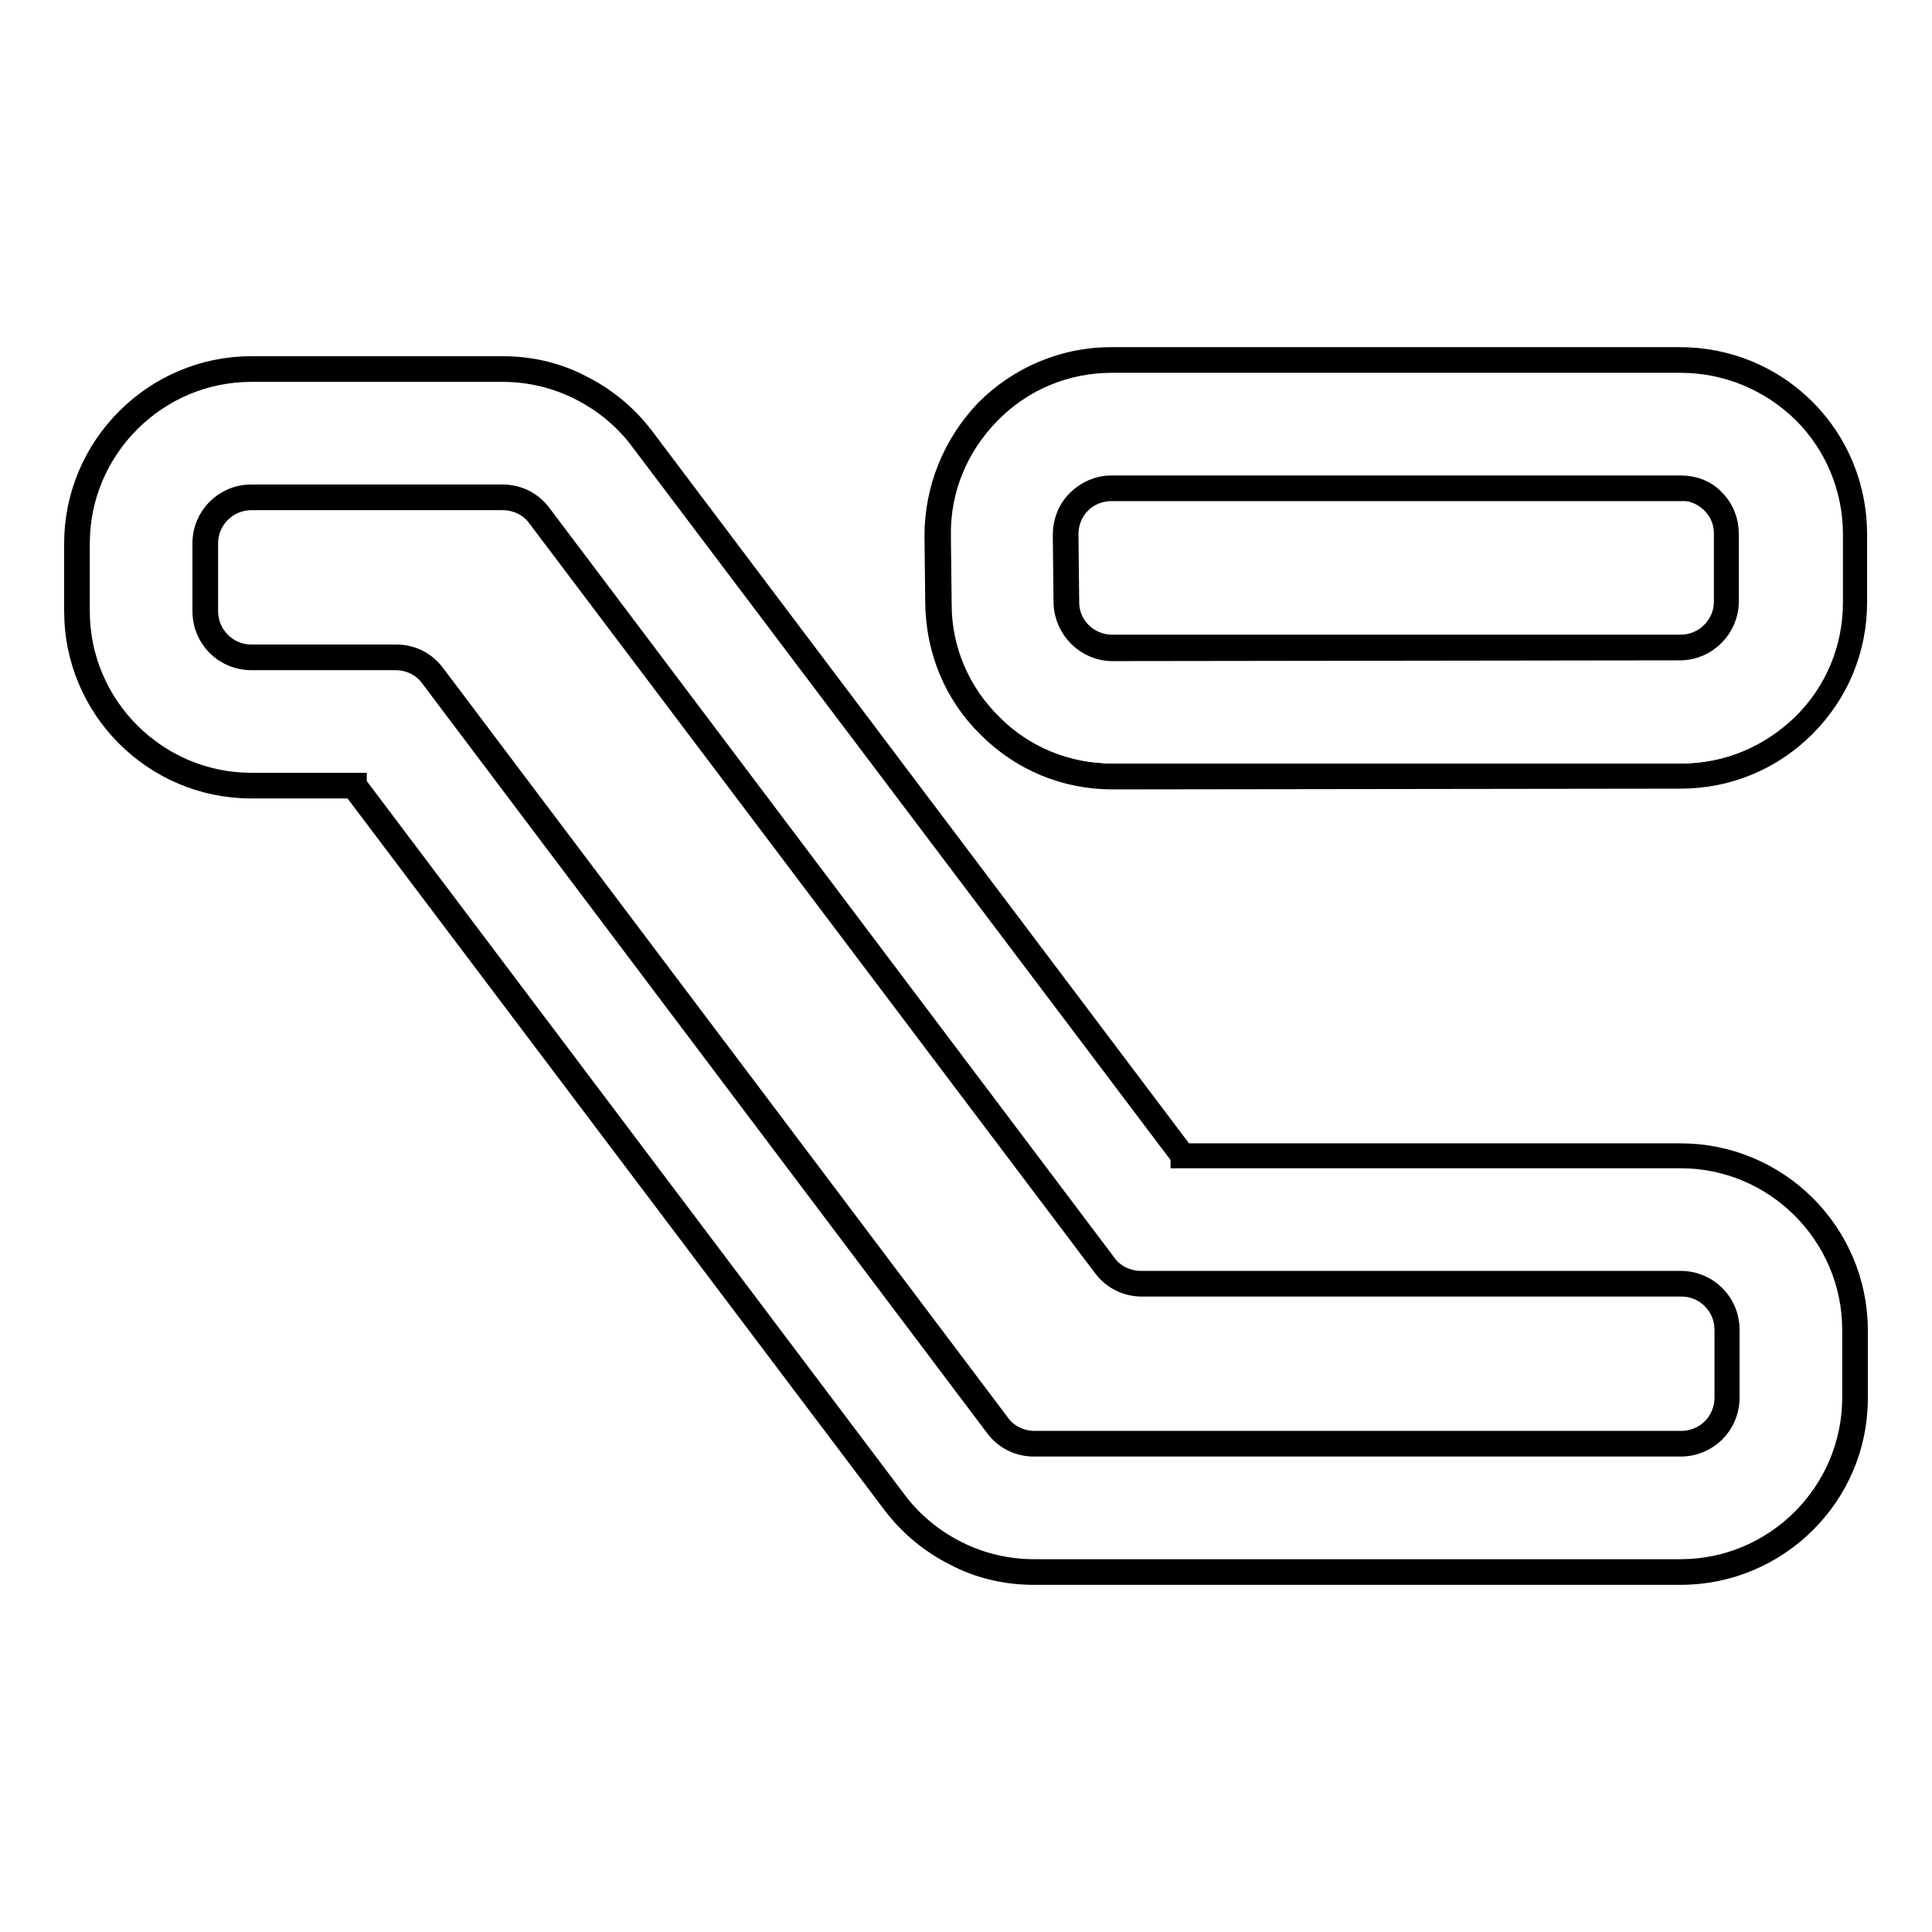 <?xml version="1.0" encoding="utf-8"?>
<!-- Svg Vector Icons : http://www.onlinewebfonts.com/icon -->
<!DOCTYPE svg PUBLIC "-//W3C//DTD SVG 1.1//EN" "http://www.w3.org/Graphics/SVG/1.1/DTD/svg11.dtd">
<svg version="1.1" xmlns="http://www.w3.org/2000/svg" xmlns:xlink="http://www.w3.org/1999/xlink" x="0px" y="0px" viewBox="0 0 256 256" enable-background="new 0 0 256 256" xml:space="preserve">
<g><g><g><g><path stroke-width="3" fill-opacity="0" stroke="#000000"  d="M10.2,81c0,12.7,10.4,23.1,23.1,23.1H47l71.6,95c2.1,2.8,5,5.2,8.1,6.8c3.2,1.6,6.7,2.4,10.3,2.4h85.7c12.7,0,23.1-10.4,23.1-23.1v-9c0-12.7-10.4-23.1-23.1-23.1h-66L85.1,58.1c-2.1-2.8-5-5.2-8.1-6.8c-3.2-1.6-6.7-2.4-10.3-2.4H33.3c-12.7,0-23.1,10.4-23.1,23.1V81z M27.2,72c0-3.3,2.7-6.1,6.1-6.1h33.3c1.9,0,3.7,0.9,4.8,2.4l74.9,99.4c1.2,1.5,2.9,2.4,4.8,2.4h71.5c3.3,0,6.1,2.7,6.1,6.1v9c0,3.3-2.7,6.1-6.1,6.1H137c-1.9,0-3.7-0.9-4.8-2.4L57.3,89.5c-1.2-1.5-2.9-2.4-4.8-2.4H33.3c-3.3,0-6.1-2.7-6.1-6.1L27.2,72L27.2,72z"/><path stroke-width="3" fill-opacity="0" stroke="#000000"  d="M222.7,208.5H137c-3.6,0-7.2-0.8-10.4-2.5c-3.2-1.6-6-3.9-8.2-6.8l-71.6-94.9H33.3C20.4,104.3,10,93.8,10,81v-9c0-12.8,10.5-23.3,23.3-23.3h33.3c3.6,0,7.2,0.8,10.4,2.5c3.2,1.6,6,3.9,8.2,6.8l71.6,95h65.9c12.8,0,23.3,10.4,23.3,23.3v9C246,198.1,235.5,208.5,222.7,208.5z M33.3,49.1c-12.6,0-22.9,10.3-22.9,22.9v9c0,12.6,10.3,22.9,22.9,22.9h13.8l0,0.1l71.6,95c2.1,2.8,4.9,5.1,8.1,6.7c3.2,1.6,6.7,2.4,10.2,2.4h85.7c12.6,0,22.9-10.3,22.9-22.9v-9c0-12.6-10.3-22.9-22.9-22.9h-66.1l0-0.1l-71.7-95c-2.1-2.8-4.9-5.1-8.1-6.7c-3.2-1.6-6.7-2.4-10.2-2.4H33.3z M222.7,191.5H137c-2,0-3.8-0.9-5-2.5L57.1,89.6c-1.1-1.5-2.9-2.3-4.7-2.3H33.3c-3.5,0-6.3-2.8-6.3-6.3v-9c0-3.5,2.8-6.3,6.3-6.3h33.3c2,0,3.8,0.9,5,2.5l74.9,99.4c1.1,1.5,2.9,2.3,4.7,2.3h71.5c3.5,0,6.3,2.8,6.3,6.3v9C229,188.7,226.2,191.5,222.7,191.5z M33.3,66.1c-3.2,0-5.9,2.6-5.9,5.9v9c0,3.2,2.6,5.9,5.9,5.9h19.2c2,0,3.8,0.9,5,2.5l74.9,99.4c1.1,1.5,2.9,2.3,4.7,2.3h85.7c3.2,0,5.9-2.6,5.9-5.9v-9c0-3.2-2.6-5.9-5.9-5.9h-71.5c-2,0-3.8-0.9-5-2.5L71.3,68.4c-1.1-1.5-2.9-2.3-4.7-2.3H33.3z"/></g><g><path stroke-width="3" fill-opacity="0" stroke="#000000"  d="M222.7,47.7L222.7,47.7L222.7,47.7l-75.4,0c-6.2,0-12,2.4-16.4,6.8c-4.4,4.4-6.7,10.2-6.7,16.4v0v0l0.1,9c0.1,6.1,2.5,11.8,6.8,16.1c4.4,4.3,10.1,6.7,16.3,6.7l75.3,0c6.2,0,11.9-2.4,16.3-6.7c4.4-4.3,6.8-10.1,6.8-16.3l0-9l0,0l0,0c0-6.2-2.4-12-6.7-16.3C234.7,50.1,228.9,47.7,222.7,47.7z M228.7,79.8c0,3.3-2.7,6.1-6.1,6.1l-75.3,0l0,0c-3.3,0-6-2.7-6.1-6l-0.1-9c0-3.4,2.7-6.1,6.1-6.1l75.4,0l0,0c3.3,0,6.1,2.7,6.1,6.1V79.8z"/><path stroke-width="3" fill-opacity="0" stroke="#000000"  d="M147.4,103.1L147.4,103.1c-6.2,0-12-2.4-16.4-6.8c-4.4-4.3-6.8-10.1-6.9-16.3L124,71c0-6.2,2.4-12.1,6.7-16.6c4.4-4.4,10.3-6.9,16.5-6.9l75.4,0c6.2,0,12.1,2.4,16.5,6.8c4.4,4.4,6.8,10.3,6.8,16.5l0,9c0,6.2-2.4,12-6.8,16.4c-4.4,4.4-10.2,6.8-16.4,6.8L147.4,103.1z M222.7,47.9l-75.4,0c-6.1,0-11.9,2.4-16.2,6.8c-4.3,4.4-6.7,10.1-6.6,16.3v0.1l0.1,9c0,6.1,2.5,11.8,6.8,16c4.3,4.3,10,6.6,16.1,6.6l75.3,0c6.1,0,11.8-2.4,16.2-6.7c4.3-4.3,6.7-10,6.7-16.2l0-9c0-6.1-2.4-11.9-6.7-16.2C234.6,50.3,228.8,47.9,222.7,47.9z M147.4,86.1c-3.4,0-6.2-2.8-6.3-6.2l-0.1-9c0-1.7,0.6-3.3,1.8-4.5c1.2-1.2,2.8-1.9,4.5-1.9l75.4,0c1.7,0,3.3,0.6,4.4,1.8c1.2,1.2,1.8,2.8,1.8,4.4l0,9c0,3.4-2.8,6.3-6.3,6.3L147.4,86.1z M222.7,64.7v0.2l-75.4,0c-1.6,0-3.1,0.6-4.2,1.7c-1.1,1.1-1.7,2.6-1.7,4.2l0.1,9c0,3.2,2.6,5.8,5.9,5.8l75.3,0c3.2,0,5.9-2.6,5.9-5.9l0-9c0-1.6-0.6-3.1-1.7-4.2c-1.1-1.1-2.6-1.7-4.2-1.7L222.7,64.7z"/></g></g><g></g><g></g><g></g><g></g><g></g><g></g><g></g><g></g><g></g><g></g><g></g><g></g><g></g><g></g><g></g></g></g>
</svg>